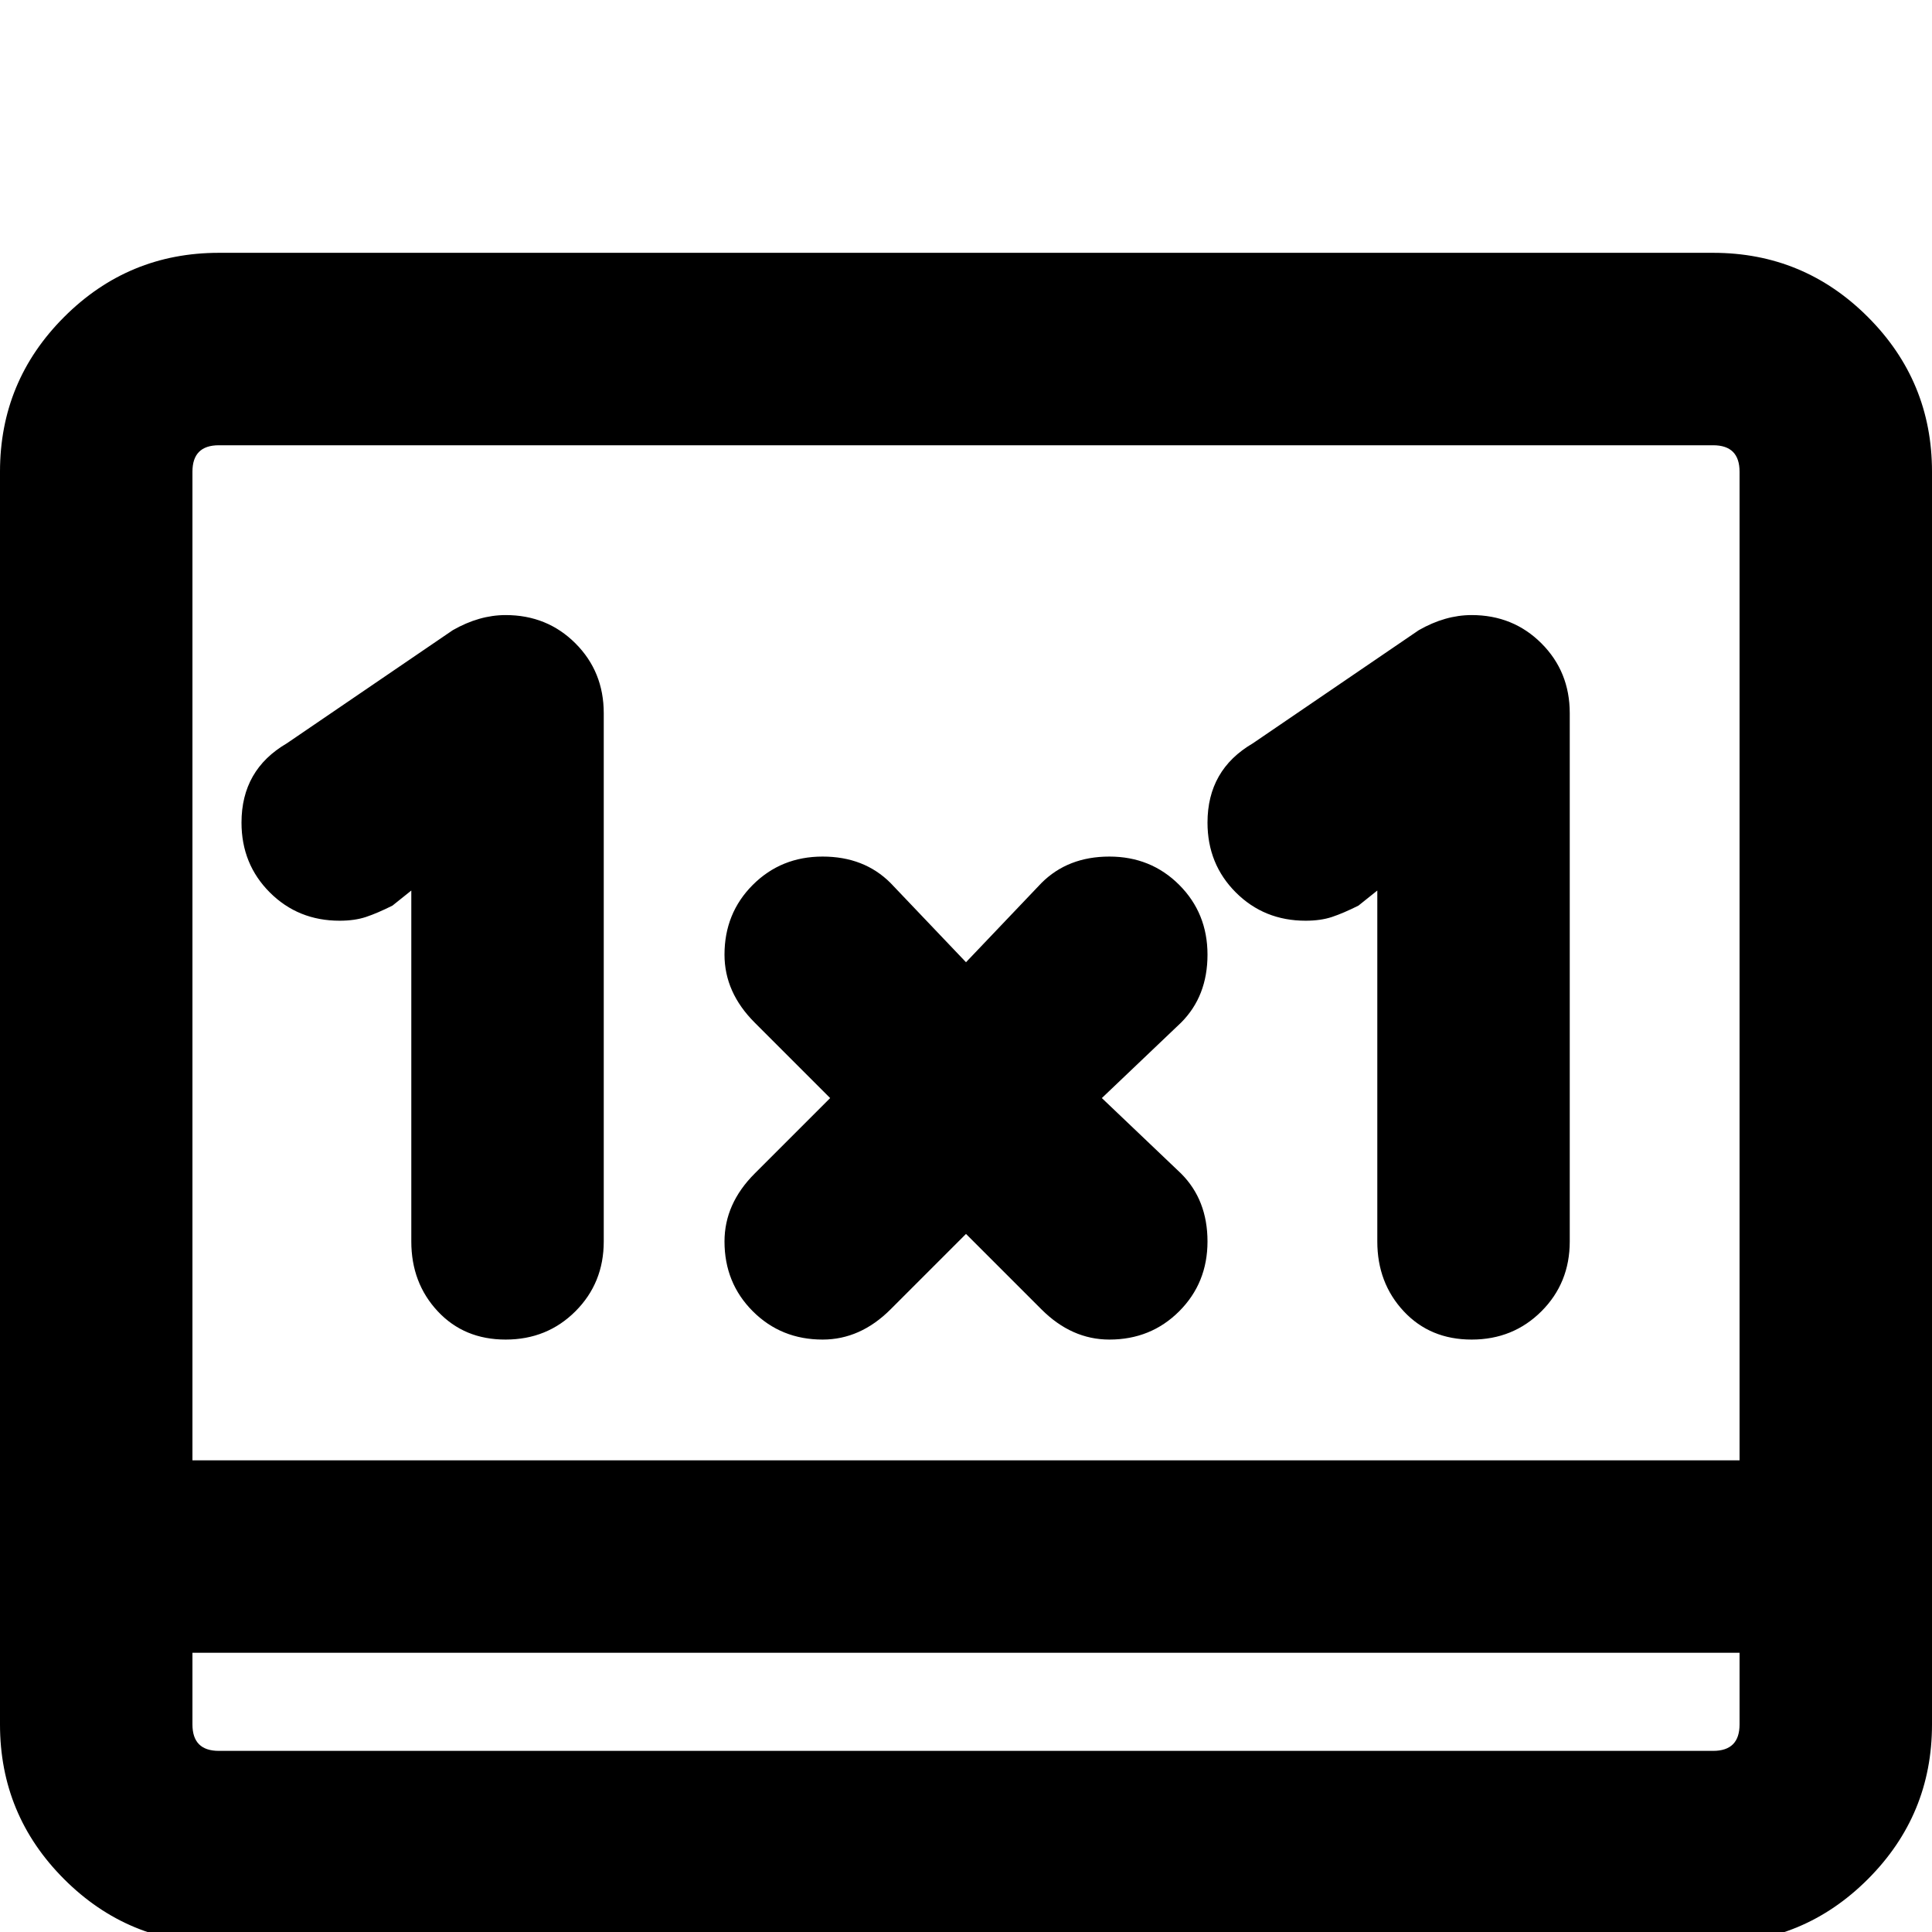 <svg xmlns="http://www.w3.org/2000/svg" viewBox="0 0 512 512">
	<path d="M454 67q24 0 41 17t17 41v332q0 24-17 41t-41 17H58q-24 0-41-17T0 457V125q0-24 17-41t41-17h396zM58 118q-7 0-7 7v262h410V125q0-7-7-7H58zm46 122q-4 2-7 3t-7 1q-11 0-18.5-7.5T64 218q0-14 12-21l44-30q7-4 14-4 11 0 18.5 7.5T160 189v140q0 11-7.5 18.5T134 355t-18-7.5-7-18.5v-93zm256 0q-4 2-7 3t-7 1q-11 0-18.5-7.5T320 218q0-14 12-21l44-30q7-4 14-4 11 0 18.5 7.5T416 189v140q0 11-7.5 18.5T390 355t-18-7.5-7-18.5v-93zM218 355q-11 0-18.5-7.5T192 329q0-10 8-18l20-20-20-20q-8-8-8-18 0-11 7.5-18.5T218 227t18 7l20 21 20-21q7-7 18-7t18.5 7.5T320 253t-7 18l-21 20 21 20q7 7 7 18t-7.5 18.5T294 355q-10 0-18-8l-20-20-20 20q-8 8-18 8zm236 109q7 0 7-7v-19H51v19q0 7 7 7h396z"/>
</svg>